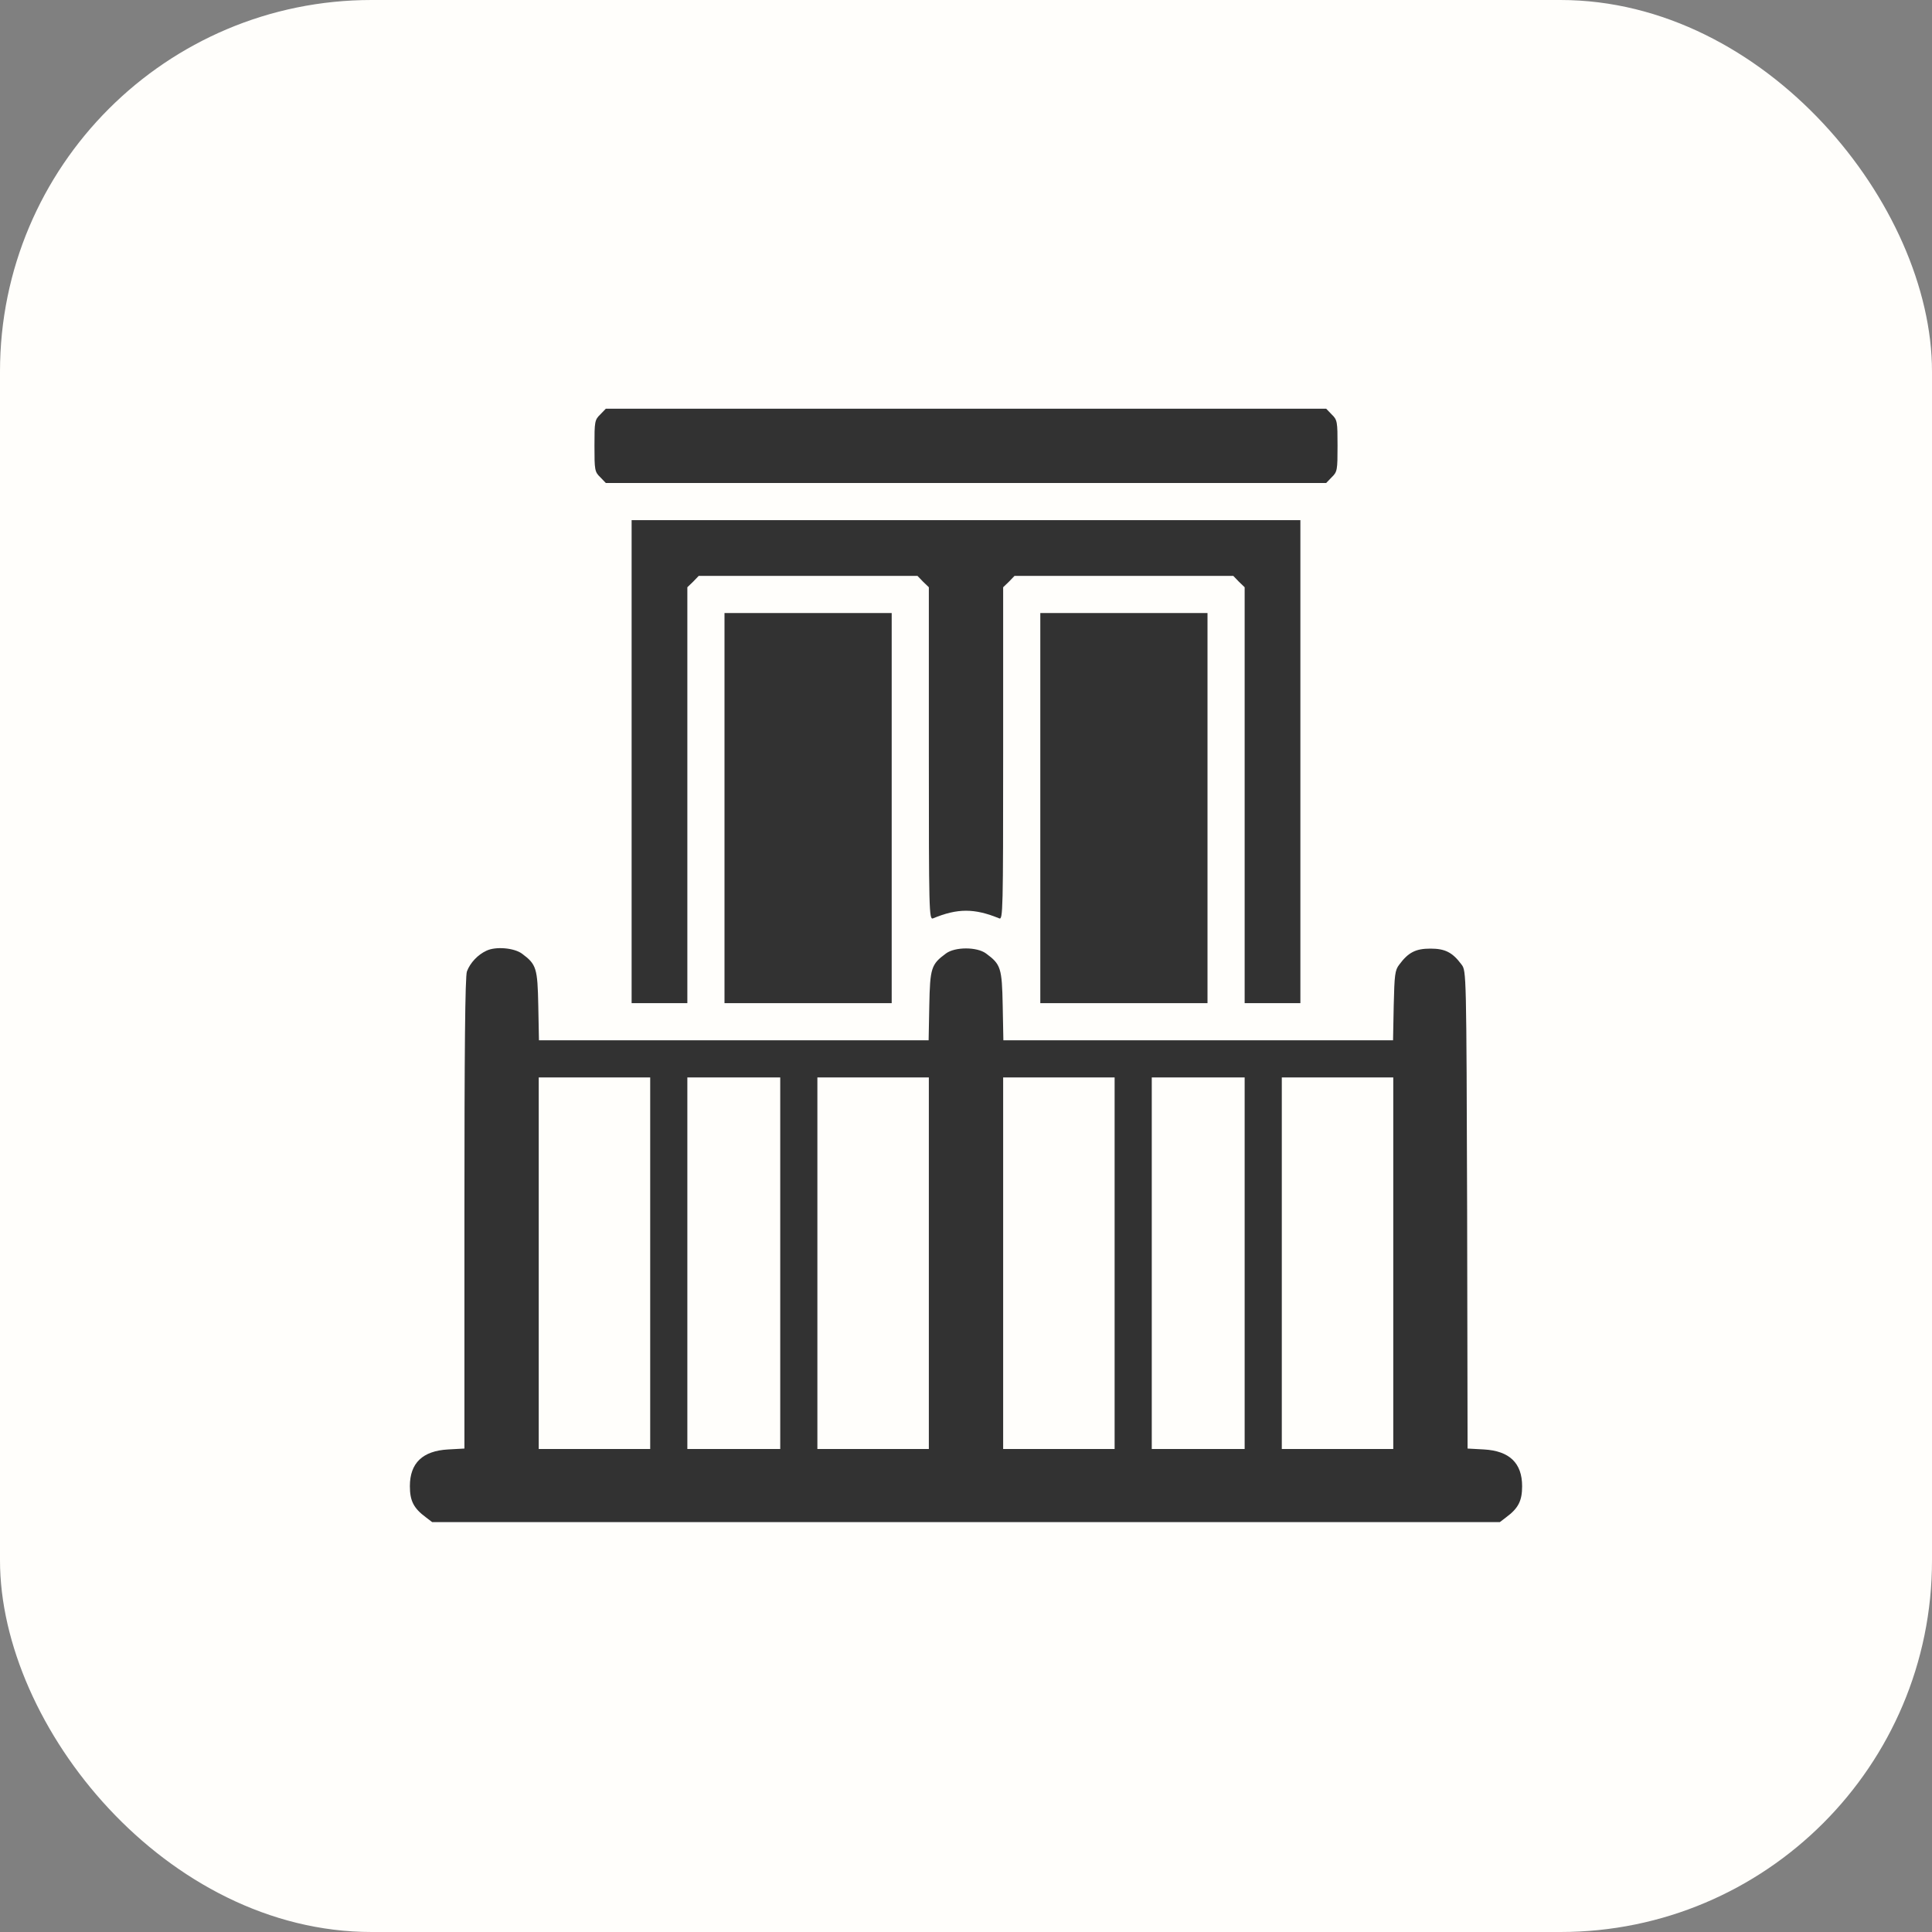 <?xml version="1.0" encoding="UTF-8"?> <svg xmlns="http://www.w3.org/2000/svg" width="26" height="26" viewBox="0 0 26 26" fill="none"><rect x="0" y="0" width="26" height="26" fill="#808080" stroke="none"/><rect width="26" height="26" rx="5" fill="#FFFEFB"></rect><g clip-path="url(#clip0_129_1472)"><path d="M8.078 5.578C8.003 5.65 8 5.675 8 6C8 6.325 8.003 6.35 8.078 6.422L8.153 6.5H13H17.847L17.922 6.422C17.997 6.35 18 6.325 18 6C18 5.675 17.997 5.65 17.922 5.578L17.847 5.5H13H8.153L8.078 5.578Z" fill="#323232"></path><path d="M8.5 10.25V13.5H8.875H9.25V10.703V7.903L9.328 7.828L9.403 7.75H10.875H12.347L12.422 7.828L12.5 7.903V10.144C12.5 12.262 12.503 12.381 12.556 12.359C12.887 12.222 13.113 12.222 13.447 12.359C13.497 12.381 13.5 12.262 13.5 10.144V7.903L13.578 7.828L13.653 7.75H15.125H16.597L16.672 7.828L16.75 7.903V10.703V13.5H17.125H17.5V10.25V7H13H8.5V10.25Z" fill="#323232"></path><path d="M9.75 10.875V13.5H10.875H12V10.875V8.25H10.875H9.75V10.875Z" fill="#323232"></path><path d="M14 10.875V13.5H15.125H16.25V10.875V8.25H15.125H14V10.875Z" fill="#323232"></path><path d="M6.547 12.794C6.431 12.847 6.328 12.956 6.284 13.072C6.259 13.131 6.25 14.159 6.25 16.328V19.494L6.031 19.506C5.688 19.525 5.516 19.688 5.516 20C5.516 20.197 5.566 20.297 5.731 20.419L5.816 20.484H13H20.184L20.269 20.419C20.434 20.297 20.484 20.197 20.484 20C20.484 19.688 20.312 19.525 19.969 19.506L19.75 19.494L19.744 16.281C19.734 13.091 19.734 13.066 19.669 12.981C19.547 12.816 19.447 12.766 19.25 12.766C19.053 12.766 18.953 12.816 18.831 12.981C18.772 13.056 18.766 13.119 18.756 13.534L18.747 14H16.125H13.503L13.494 13.534C13.484 13.025 13.469 12.978 13.269 12.831C13.147 12.741 12.853 12.741 12.731 12.831C12.531 12.978 12.516 13.025 12.506 13.534L12.497 14H9.875H7.253L7.244 13.534C7.234 13.028 7.219 12.978 7.025 12.834C6.919 12.756 6.672 12.734 6.547 12.794ZM8.75 17V19.5H8H7.25V17V14.5H8H8.75V17ZM10.5 17V19.5H9.875H9.25V17V14.5H9.875H10.5V17ZM12.5 17V19.5H11.75H11V17V14.5H11.75H12.5V17ZM15 17V19.5H14.25H13.5V17V14.5H14.25H15V17ZM16.75 17V19.5H16.125H15.5V17V14.5H16.125H16.75V17ZM18.75 17V19.5H18H17.25V17V14.5H18H18.75V17Z" fill="#323232"></path></g><defs><clipPath id="clip0_129_1472"><rect width="16" height="16" fill="white" transform="translate(5 5)"></rect></clipPath></defs></svg> 